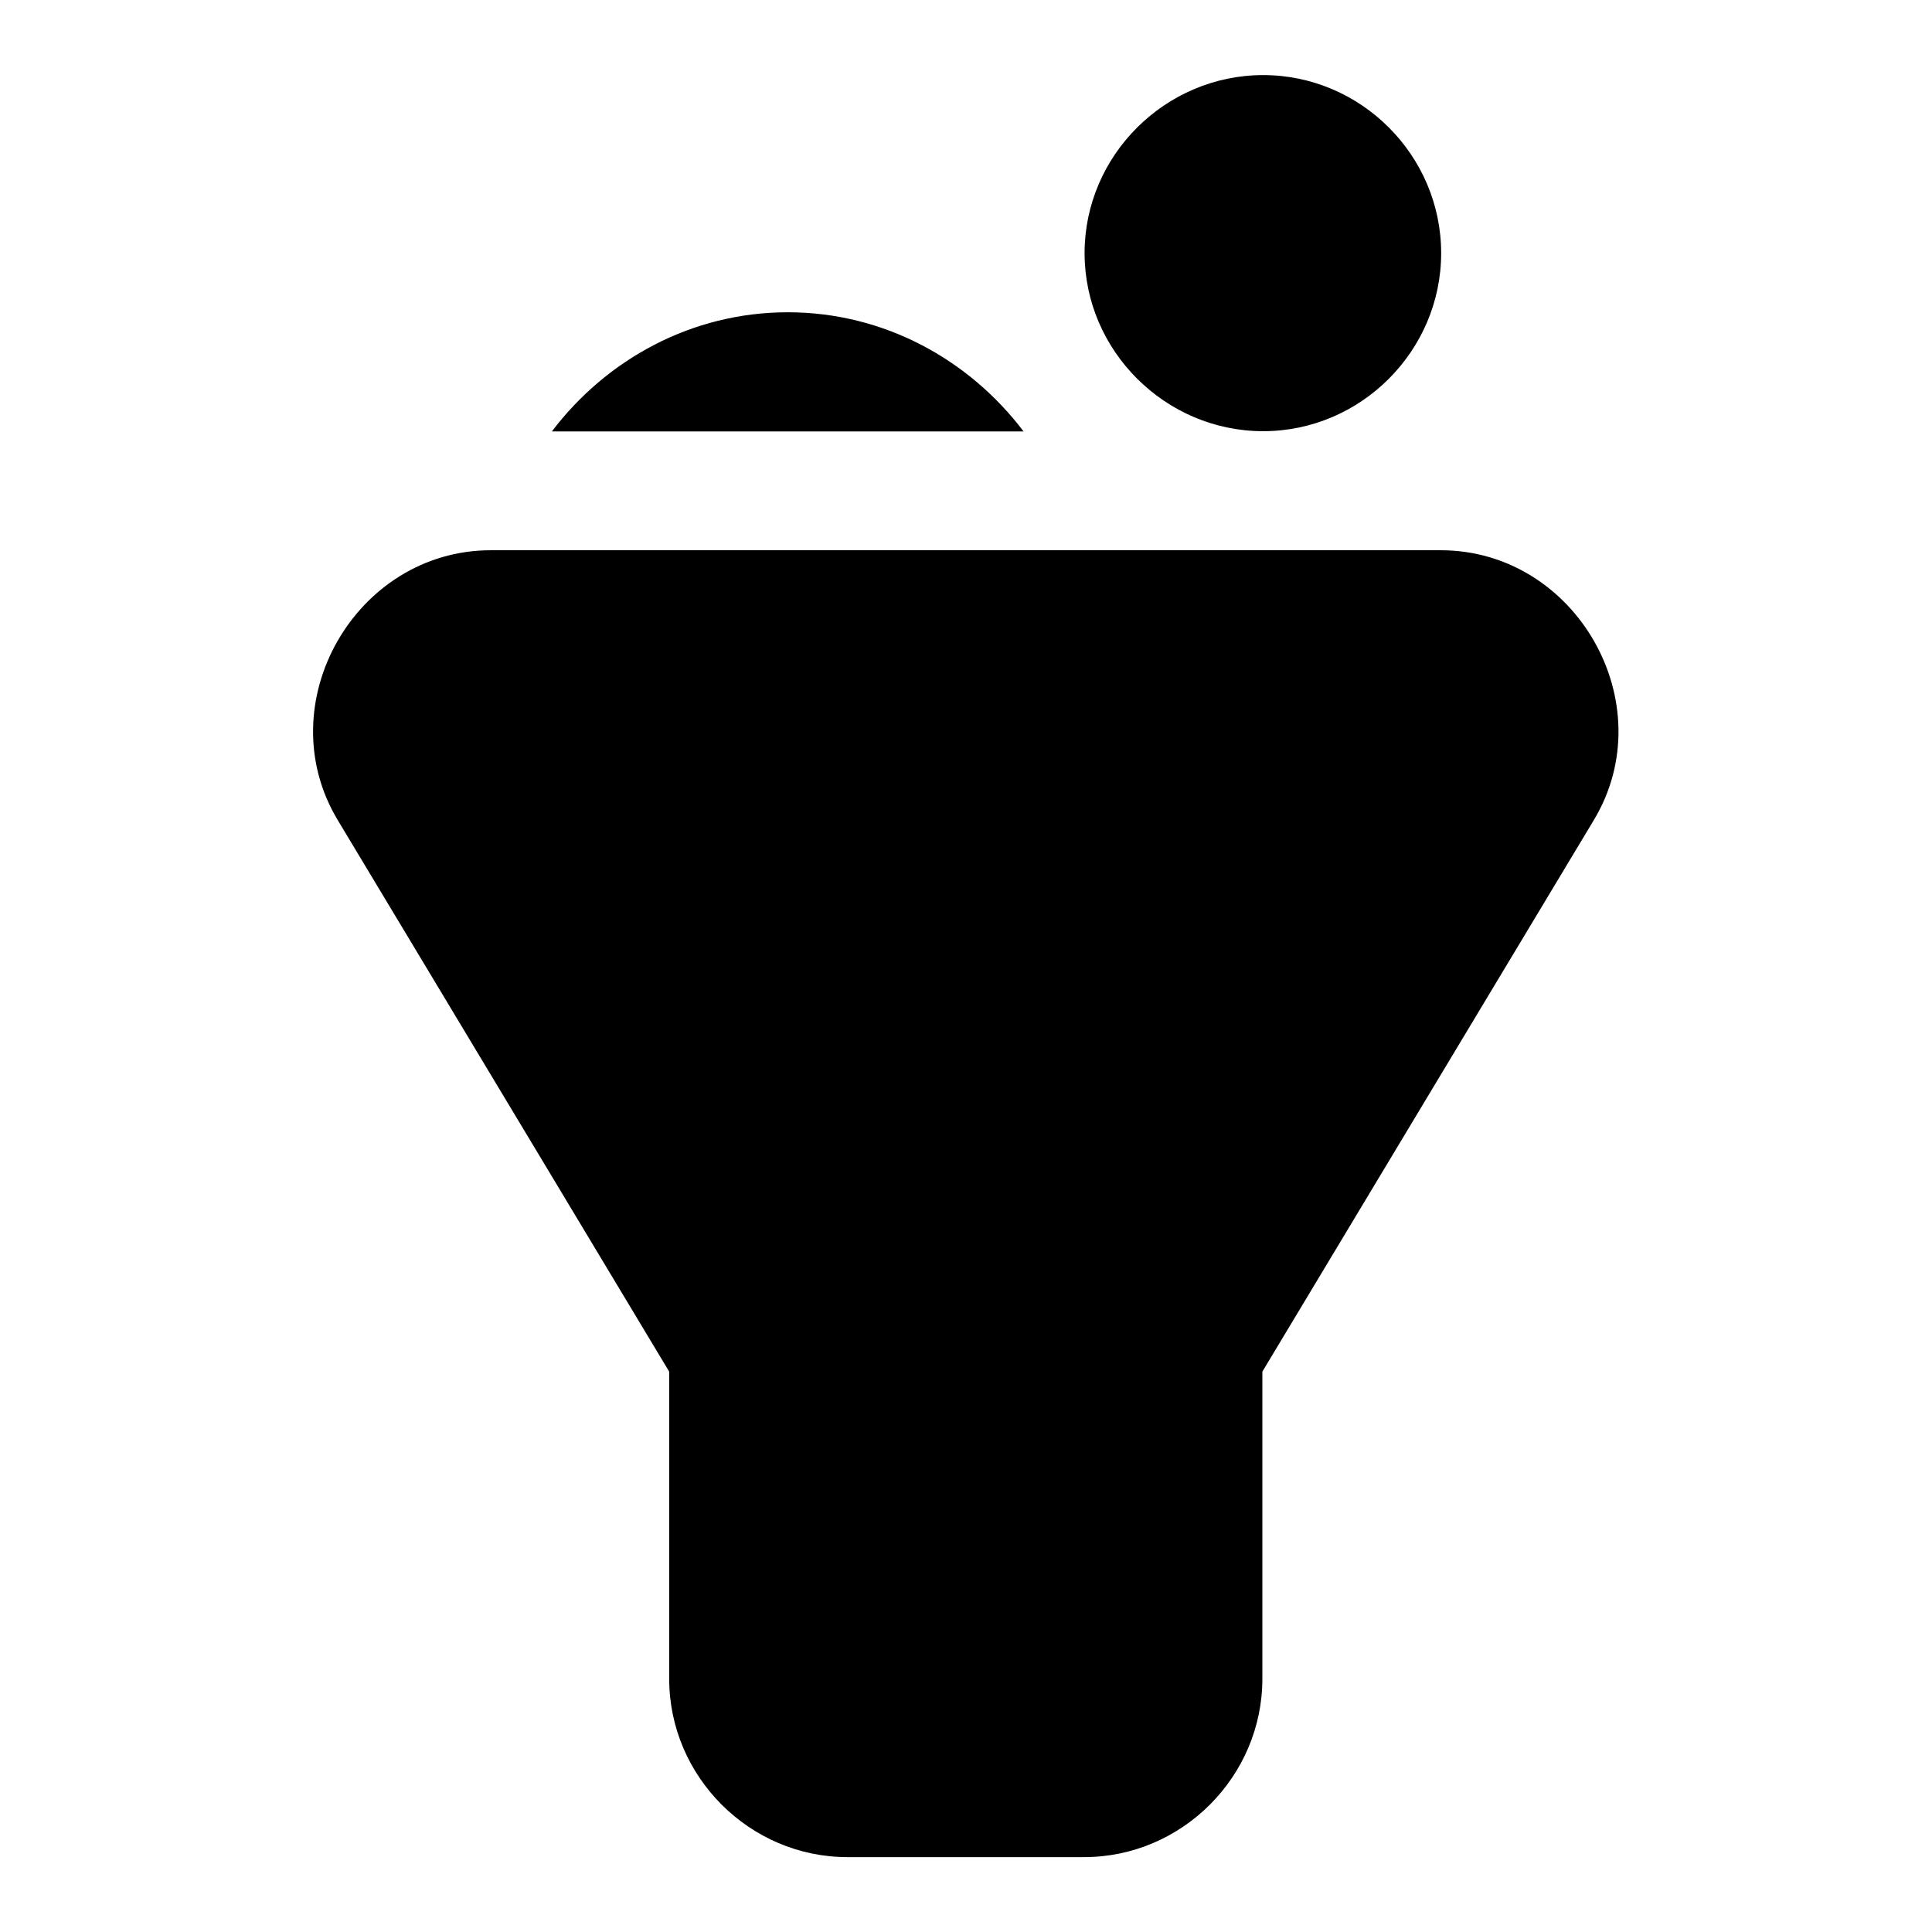 <?xml version="1.0" encoding="UTF-8"?>
<!-- Uploaded to: SVG Repo, www.svgrepo.com, Generator: SVG Repo Mixer Tools -->
<svg fill="#000000" width="800px" height="800px" version="1.1" viewBox="144 144 512 512" xmlns="http://www.w3.org/2000/svg">
 <path d="m478.75 163.9c-25.898 0-47.324 21.273-47.324 47.172 0 25.898 21.426 47.199 47.324 47.199s47.172-21.301 47.172-47.199c-0.004-25.898-21.273-47.172-47.172-47.172zm-125.98 62.855c-25.531 0-48.117 12.562-62.516 31.578h125c-14.395-19.016-36.949-31.578-62.484-31.578zm-78.688 63.066c-35.906 0-59.113 40.672-40.59 71.496l87.852 146.18v81.426c0 25.898 21.332 47.234 47.23 47.234h62.73c25.898 0 47.234-21.336 47.234-47.234v-81.426l87.852-146.18c18.52-30.824-4.684-71.496-40.59-71.496z"/>
</svg>
